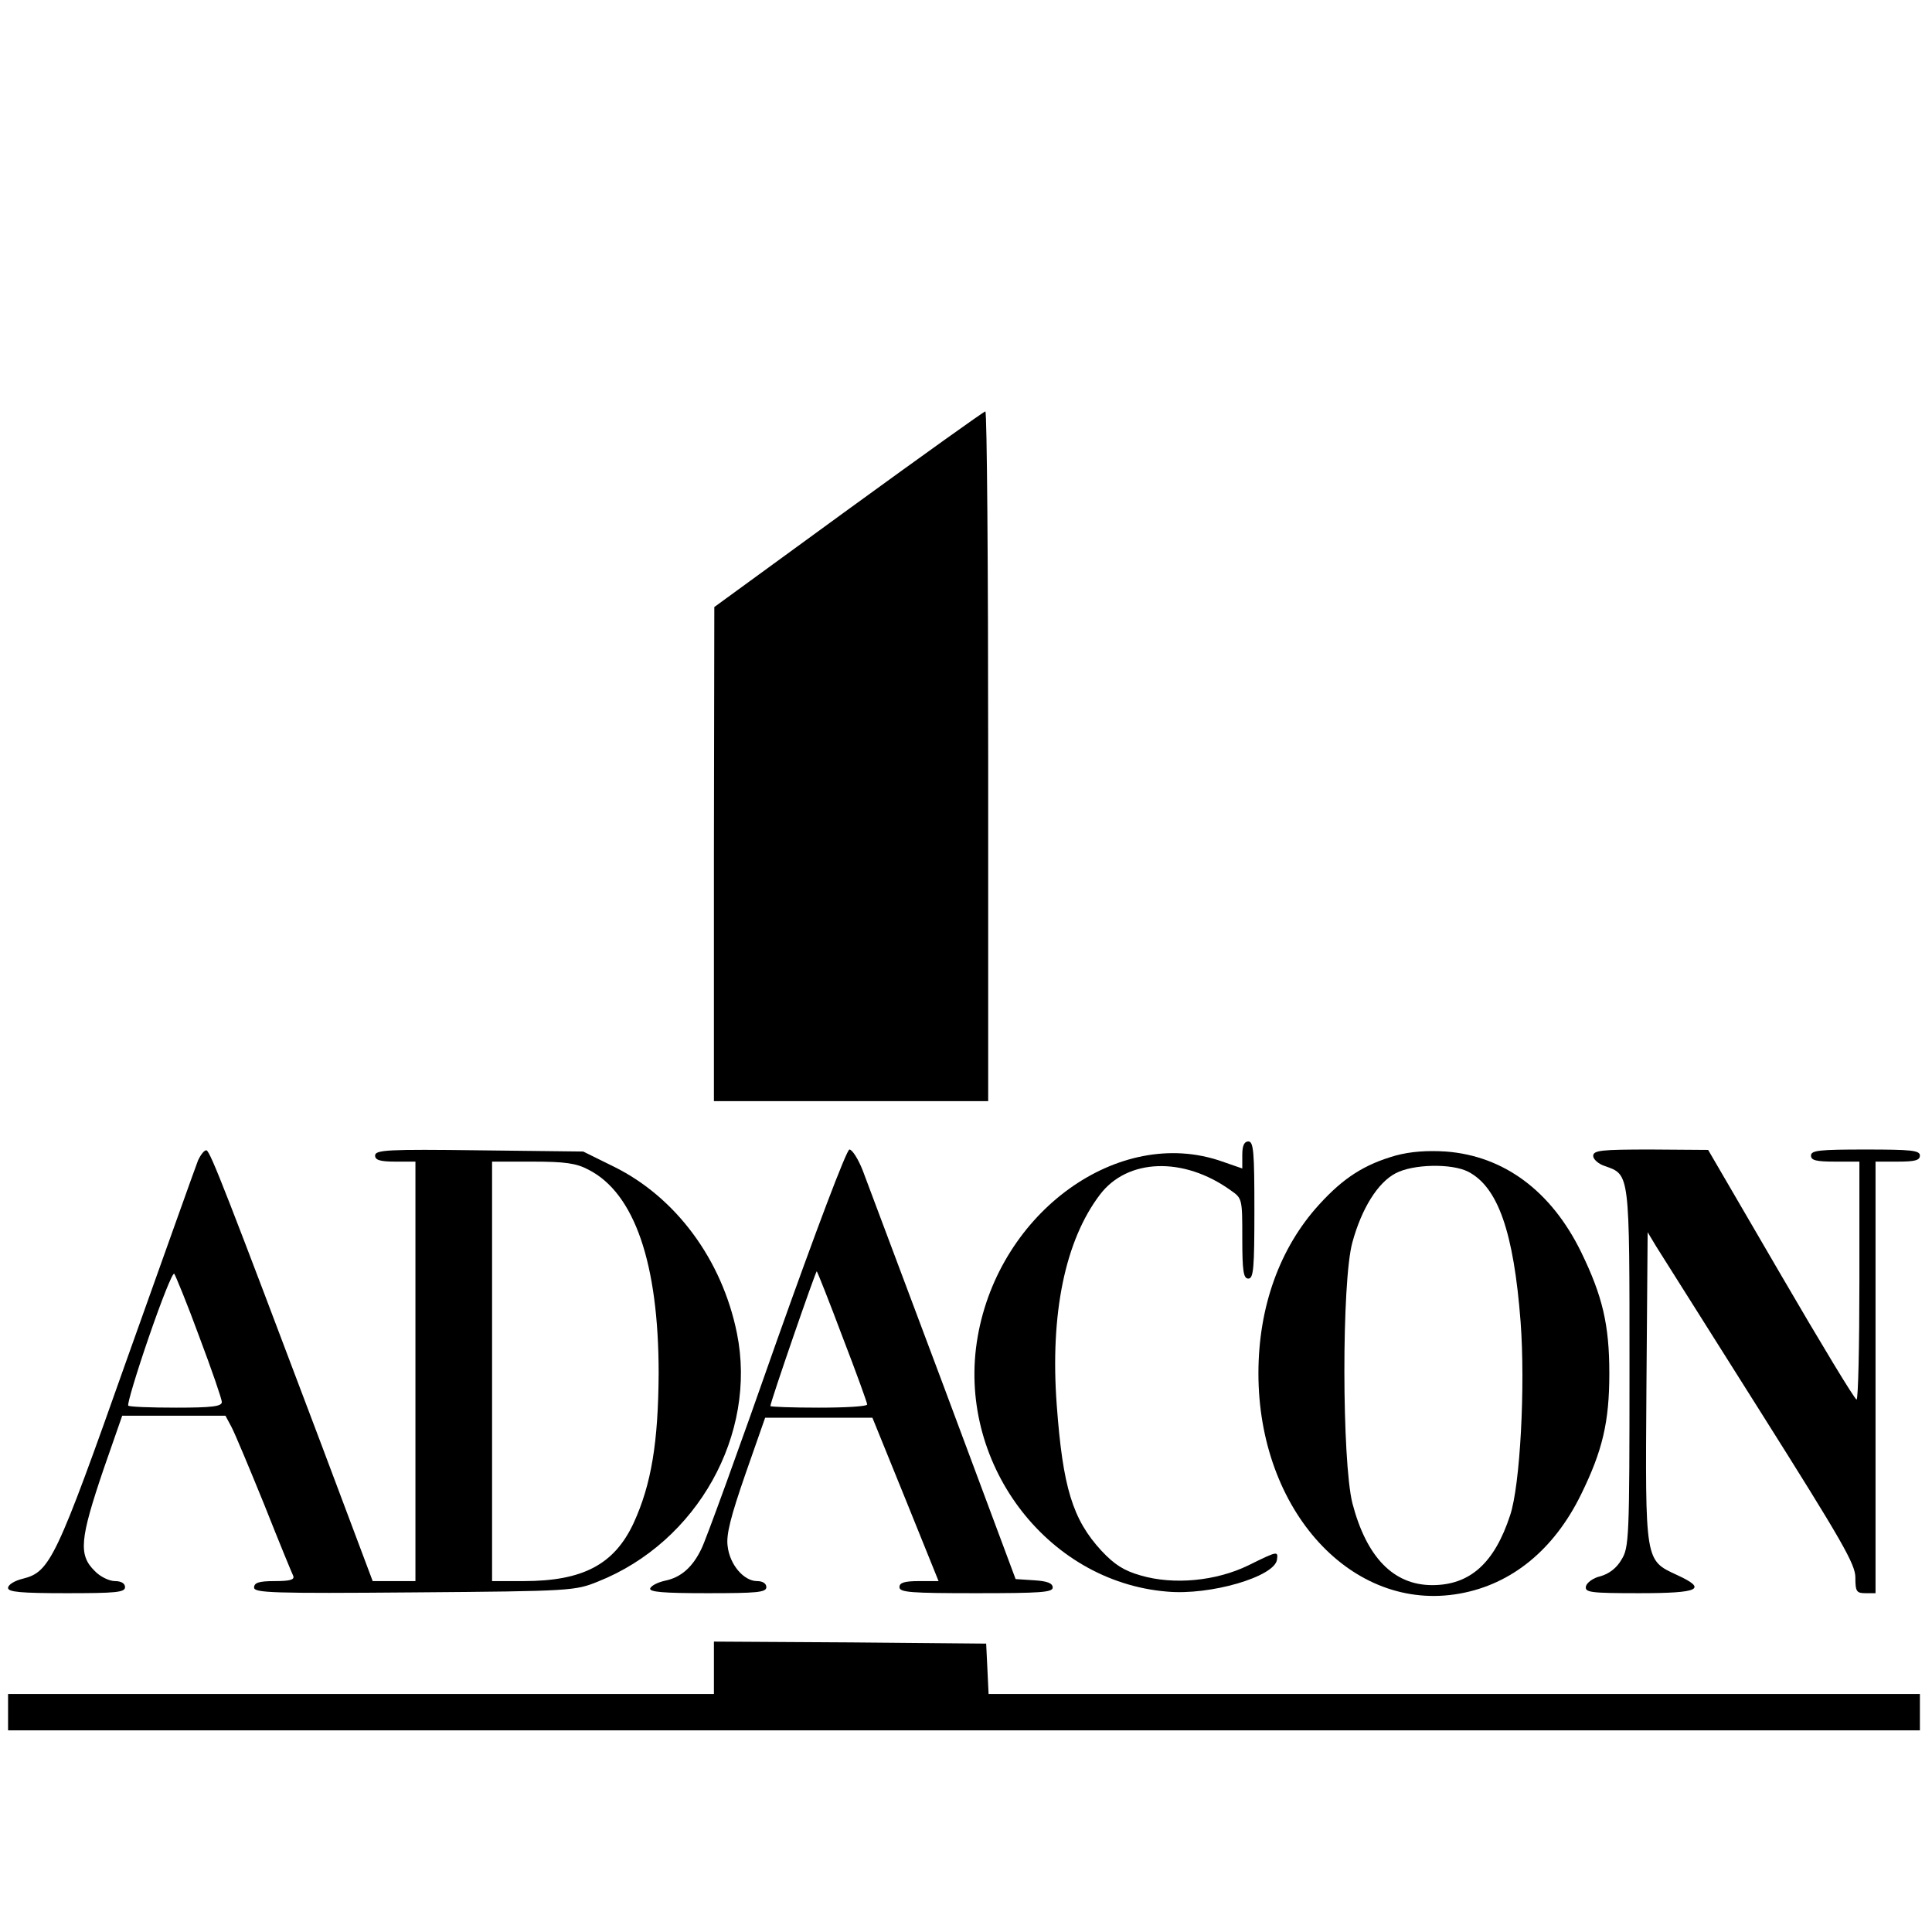 <?xml version="1.0" standalone="no"?>
<!DOCTYPE svg PUBLIC "-//W3C//DTD SVG 20010904//EN"
 "http://www.w3.org/TR/2001/REC-SVG-20010904/DTD/svg10.dtd">
<svg version="1.0" xmlns="http://www.w3.org/2000/svg"
 width="479pt" height="479pt" viewBox="0 0 479 479"
 preserveAspectRatio="xMidYMid meet">
<g transform="translate(0,479) scale(0.1,-0.1)"
fill="#000000" stroke="none">
<path d="M2103 3527 l-332 -242 -1 -612 0 -613 340 0 340 0 0 855 c0 470 -3
855 -7 855 -5 -1 -157 -110 -340 -243z"/>
<path d="M3080 1927 l0 -34 -52 18 c-254 88 -550 -125 -604 -435 -54 -308 168
-607 469 -632 108 -10 267 37 273 79 3 22 2 22 -71 -14 -80 -39 -185 -49 -267
-25 -42 12 -65 27 -97 61 -72 78 -96 158 -111 361 -17 227 21 409 107 522 68
90 207 95 324 11 29 -20 29 -21 29 -120 0 -81 3 -99 15 -99 13 0 15 26 15 170
0 144 -2 170 -15 170 -10 0 -15 -10 -15 -33z"/>
<path d="M491 1913 c-6 -15 -85 -237 -176 -492 -176 -498 -191 -528 -258 -545
-21 -5 -37 -15 -37 -23 0 -10 31 -13 145 -13 122 0 145 2 145 15 0 9 -9 15
-25 15 -14 0 -37 11 -50 25 -41 40 -37 79 22 253 l46 132 128 0 128 0 15 -28
c8 -15 44 -101 81 -192 36 -91 69 -171 72 -177 4 -10 -9 -13 -46 -13 -39 0
-51 -4 -51 -16 0 -13 43 -15 398 -12 390 3 398 4 455 27 246 98 395 365 344
616 -37 182 -151 336 -304 412 l-77 38 -258 3 c-227 3 -258 1 -258 -13 0 -11
12 -15 50 -15 l50 0 0 -520 0 -520 -53 0 -53 0 -127 338 c-234 620 -275 726
-285 730 -5 1 -14 -10 -21 -25z m968 -23 c114 -58 174 -232 174 -505 -1 -171
-18 -275 -62 -371 -48 -103 -126 -144 -273 -144 l-78 0 0 520 0 520 100 0 c81
0 109 -4 139 -20z m-965 -414 c31 -82 56 -155 56 -162 0 -11 -25 -14 -113 -14
-63 0 -116 2 -119 5 -3 3 20 80 51 170 31 90 59 161 63 157 3 -4 32 -74 62
-156z"/>
<path d="M1925 1463 c-92 -263 -176 -494 -186 -513 -22 -46 -51 -71 -90 -79
-18 -4 -34 -12 -37 -19 -3 -9 32 -12 142 -12 123 0 146 2 146 15 0 9 -9 15
-23 15 -33 0 -68 41 -73 87 -4 28 8 74 44 178 l49 140 133 0 133 0 82 -202 82
-203 -48 0 c-37 0 -49 -4 -49 -15 0 -13 28 -15 190 -15 159 0 190 2 190 14 0
11 -14 16 -46 18 l-46 3 -179 480 c-99 264 -189 504 -200 533 -11 28 -26 52
-33 52 -7 0 -83 -201 -181 -477z m164 12 c34 -88 61 -163 61 -167 0 -5 -54 -8
-120 -8 -66 0 -120 2 -120 4 0 10 113 337 115 334 2 -2 31 -75 64 -163z"/>
<path d="M3460 1925 c-77 -22 -129 -55 -189 -121 -98 -107 -151 -254 -151
-419 0 -340 232 -594 499 -546 129 23 234 109 301 246 53 108 70 179 70 300 0
121 -17 192 -70 301 -74 151 -191 238 -335 249 -47 3 -88 0 -125 -10z m180
-40 c74 -38 113 -150 130 -372 12 -159 -1 -406 -26 -480 -39 -119 -100 -173
-193 -173 -96 0 -163 69 -198 203 -26 104 -27 550 0 647 23 84 63 148 107 171
43 23 139 25 180 4z"/>
<path d="M3950 1924 c0 -8 13 -20 29 -25 62 -22 61 -14 61 -501 0 -422 -1
-445 -20 -475 -12 -21 -31 -35 -52 -41 -18 -4 -34 -16 -36 -25 -3 -15 10 -17
132 -17 150 0 170 10 94 45 -80 37 -79 31 -76 466 l3 384 21 -35 c12 -19 128
-203 258 -409 203 -322 236 -379 236 -412 0 -35 3 -39 25 -39 l25 0 0 535 0
535 55 0 c42 0 55 3 55 15 0 13 -22 15 -135 15 -113 0 -135 -2 -135 -15 0 -12
13 -15 60 -15 l60 0 0 -295 c0 -162 -3 -295 -7 -295 -5 1 -89 140 -188 310
l-180 309 -142 1 c-123 0 -143 -2 -143 -16z"/>
<path d="M1770 655 l0 -65 -875 0 -875 0 0 -45 0 -45 2370 0 2370 0 0 45 0 45
-1155 0 -1154 0 -3 63 -3 62 -337 3 -338 2 0 -65z"/>
</g>
</svg>

